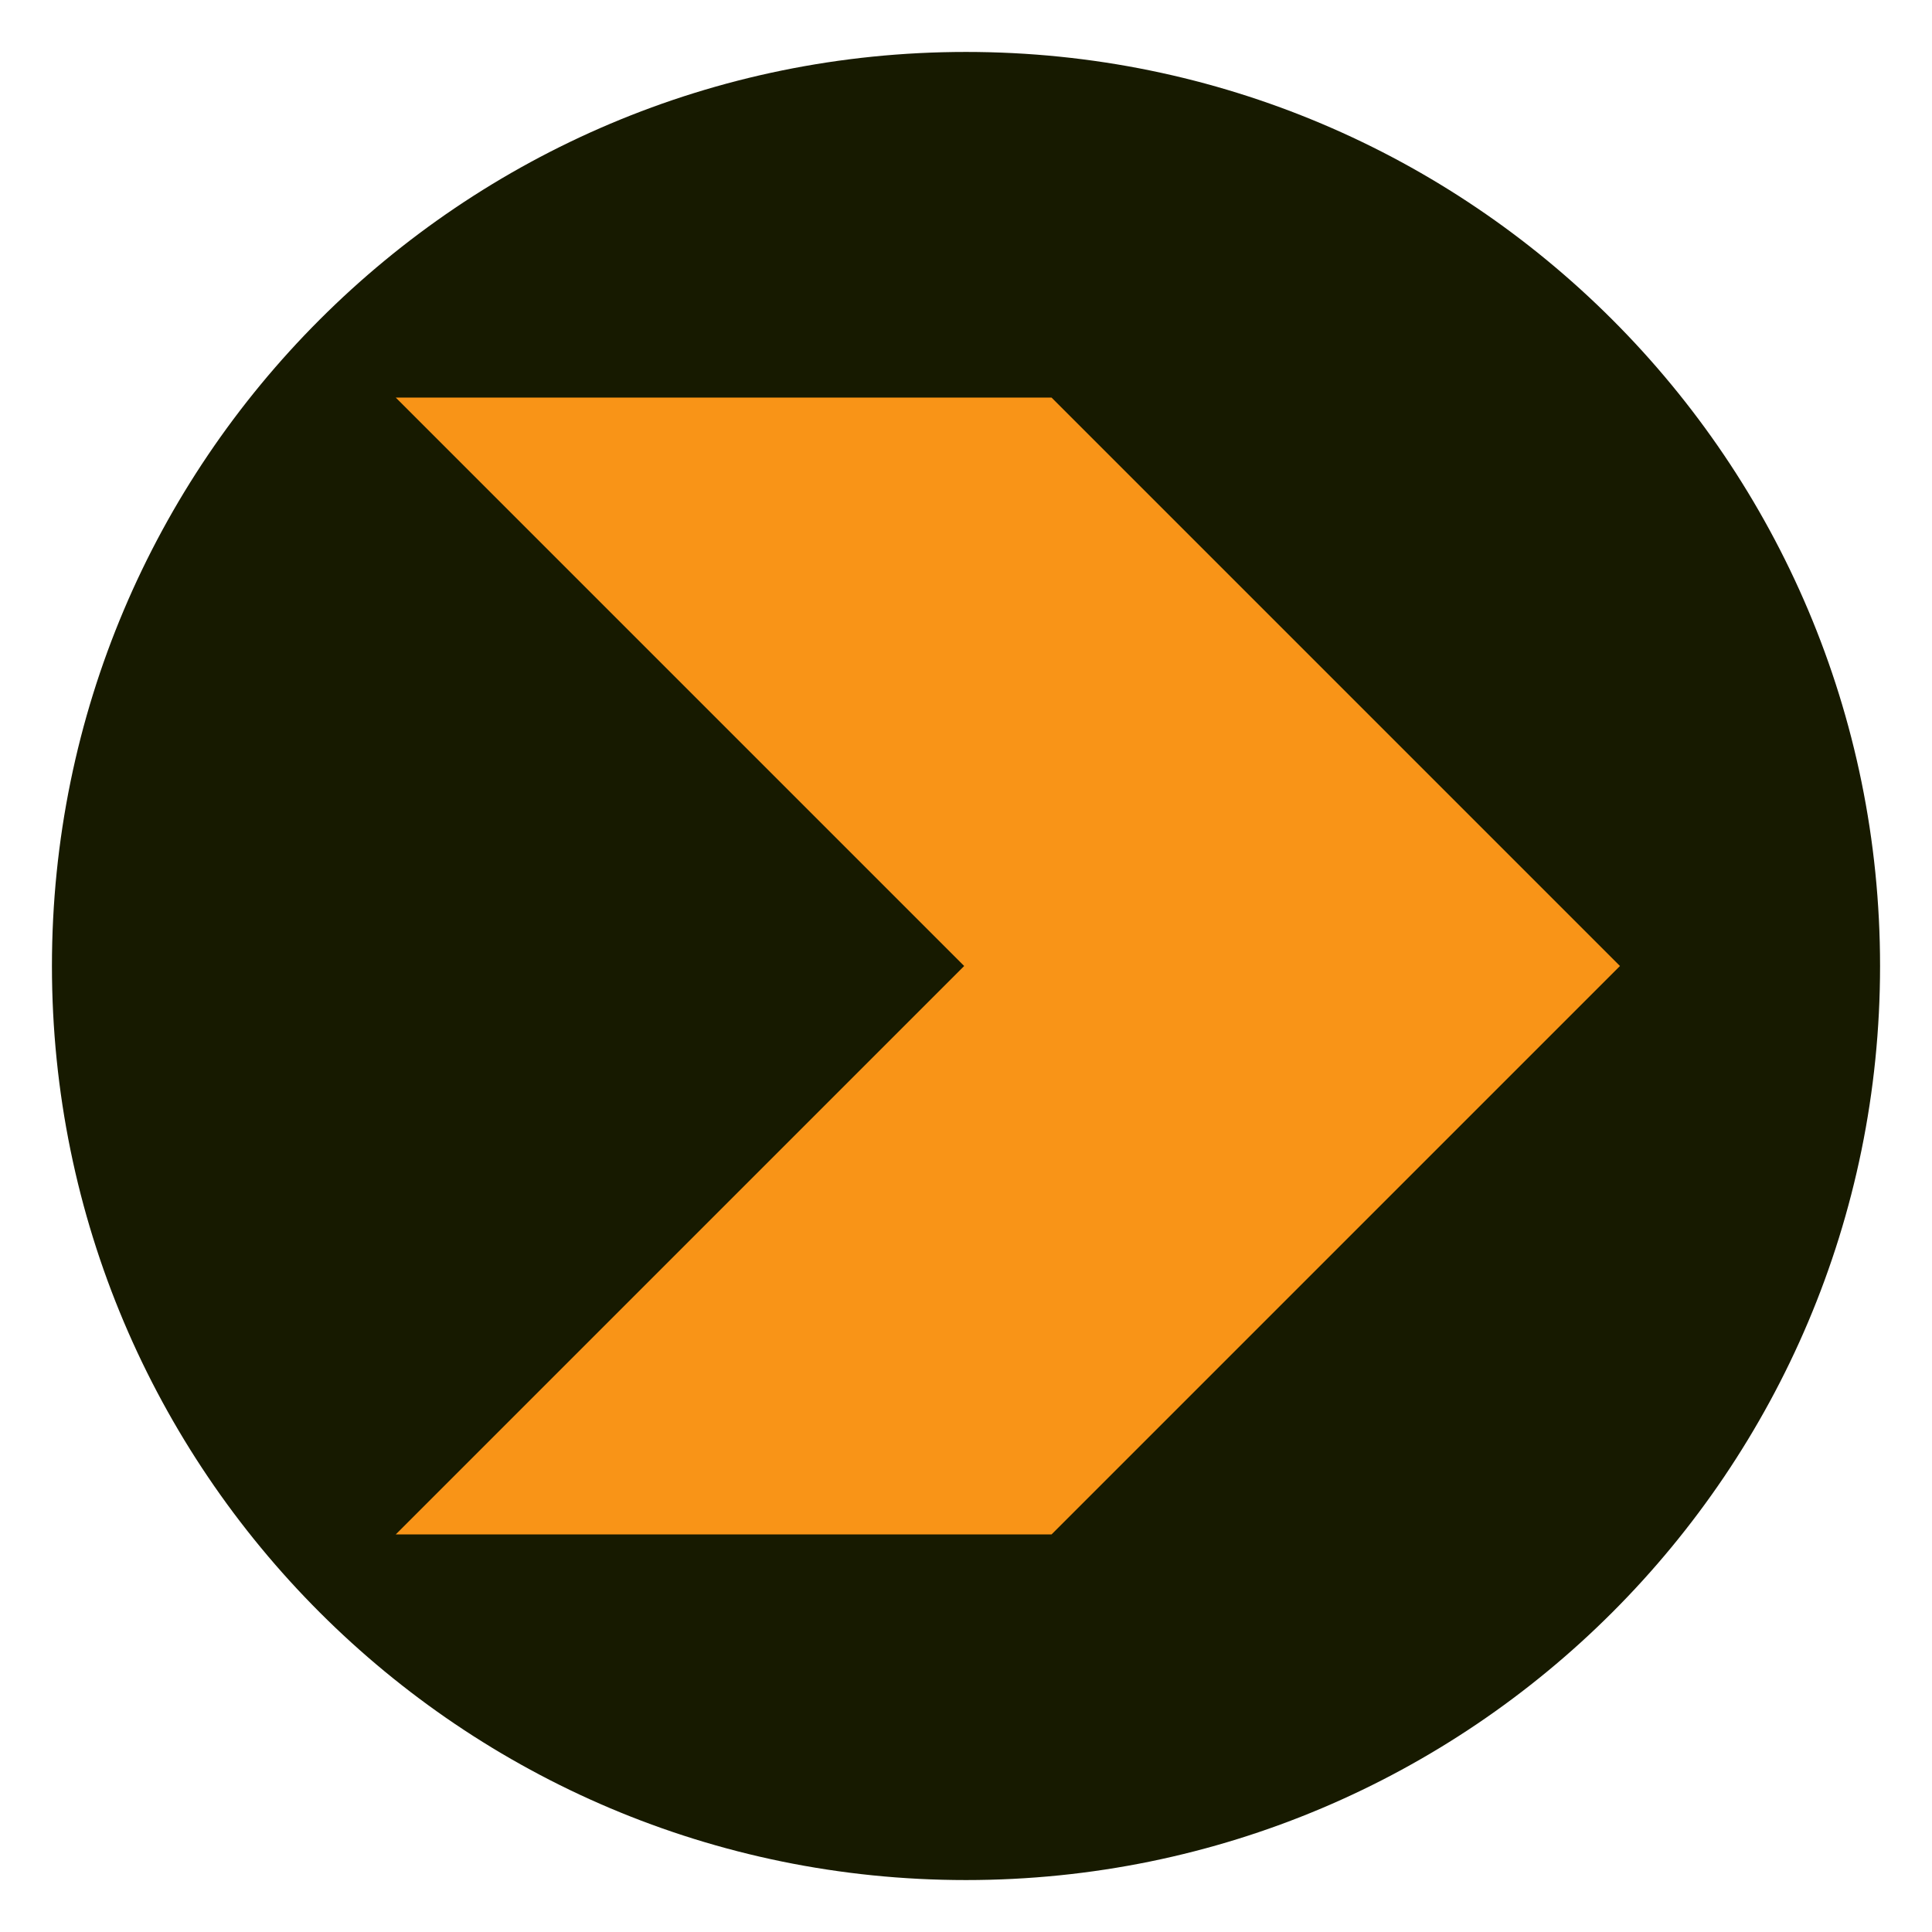 <?xml version="1.0" encoding="UTF-8"?>
<svg data-bbox="12.098 12.098 425.804 425.804" height="600" viewBox="0 0 450 450" width="600" xmlns="http://www.w3.org/2000/svg" data-type="color">
    <g>
        <defs>
            <clipPath id="906121bb-836d-431a-af63-eef1946c9d48">
                <path d="M12.098 12.098h425.804v425.804H12.098Zm0 0"/>
            </clipPath>
            <clipPath id="d0ef53a9-6b20-4971-93cb-e7366075a805">
                <path d="M225 12.098c-117.582 0-212.902 95.32-212.902 212.902S107.418 437.902 225 437.902 437.902 342.582 437.902 225 342.582 12.098 225 12.098m0 0"/>
            </clipPath>
            <clipPath id="82164cbf-d355-4b79-9976-cbb3d5e608c7">
                <path d="M92.18 92.605h285.476v264.79H92.18Zm0 0"/>
            </clipPath>
            <clipPath id="263ad005-78e9-4e38-9580-77436b489f2c">
                <path d="M92.18 92.605h152.746L377.32 225 244.926 357.395H92.18L224.574 225Zm0 0"/>
            </clipPath>
        </defs>
        <g clip-path="url(#906121bb-836d-431a-af63-eef1946c9d48)">
            <g clip-path="url(#d0ef53a9-6b20-4971-93cb-e7366075a805)">
                <path d="M12.098 12.098h425.804v425.804H12.098Zm0 0" fill="#171a00" data-color="1"/>
            </g>
        </g>
        <g clip-path="url(#82164cbf-d355-4b79-9976-cbb3d5e608c7)">
            <g clip-path="url(#263ad005-78e9-4e38-9580-77436b489f2c)">
                <path d="M92.18 92.605h285.476v264.79H92.18Zm0 0" fill="#f99417" data-color="2"/>
            </g>
        </g>
    </g>
</svg>
